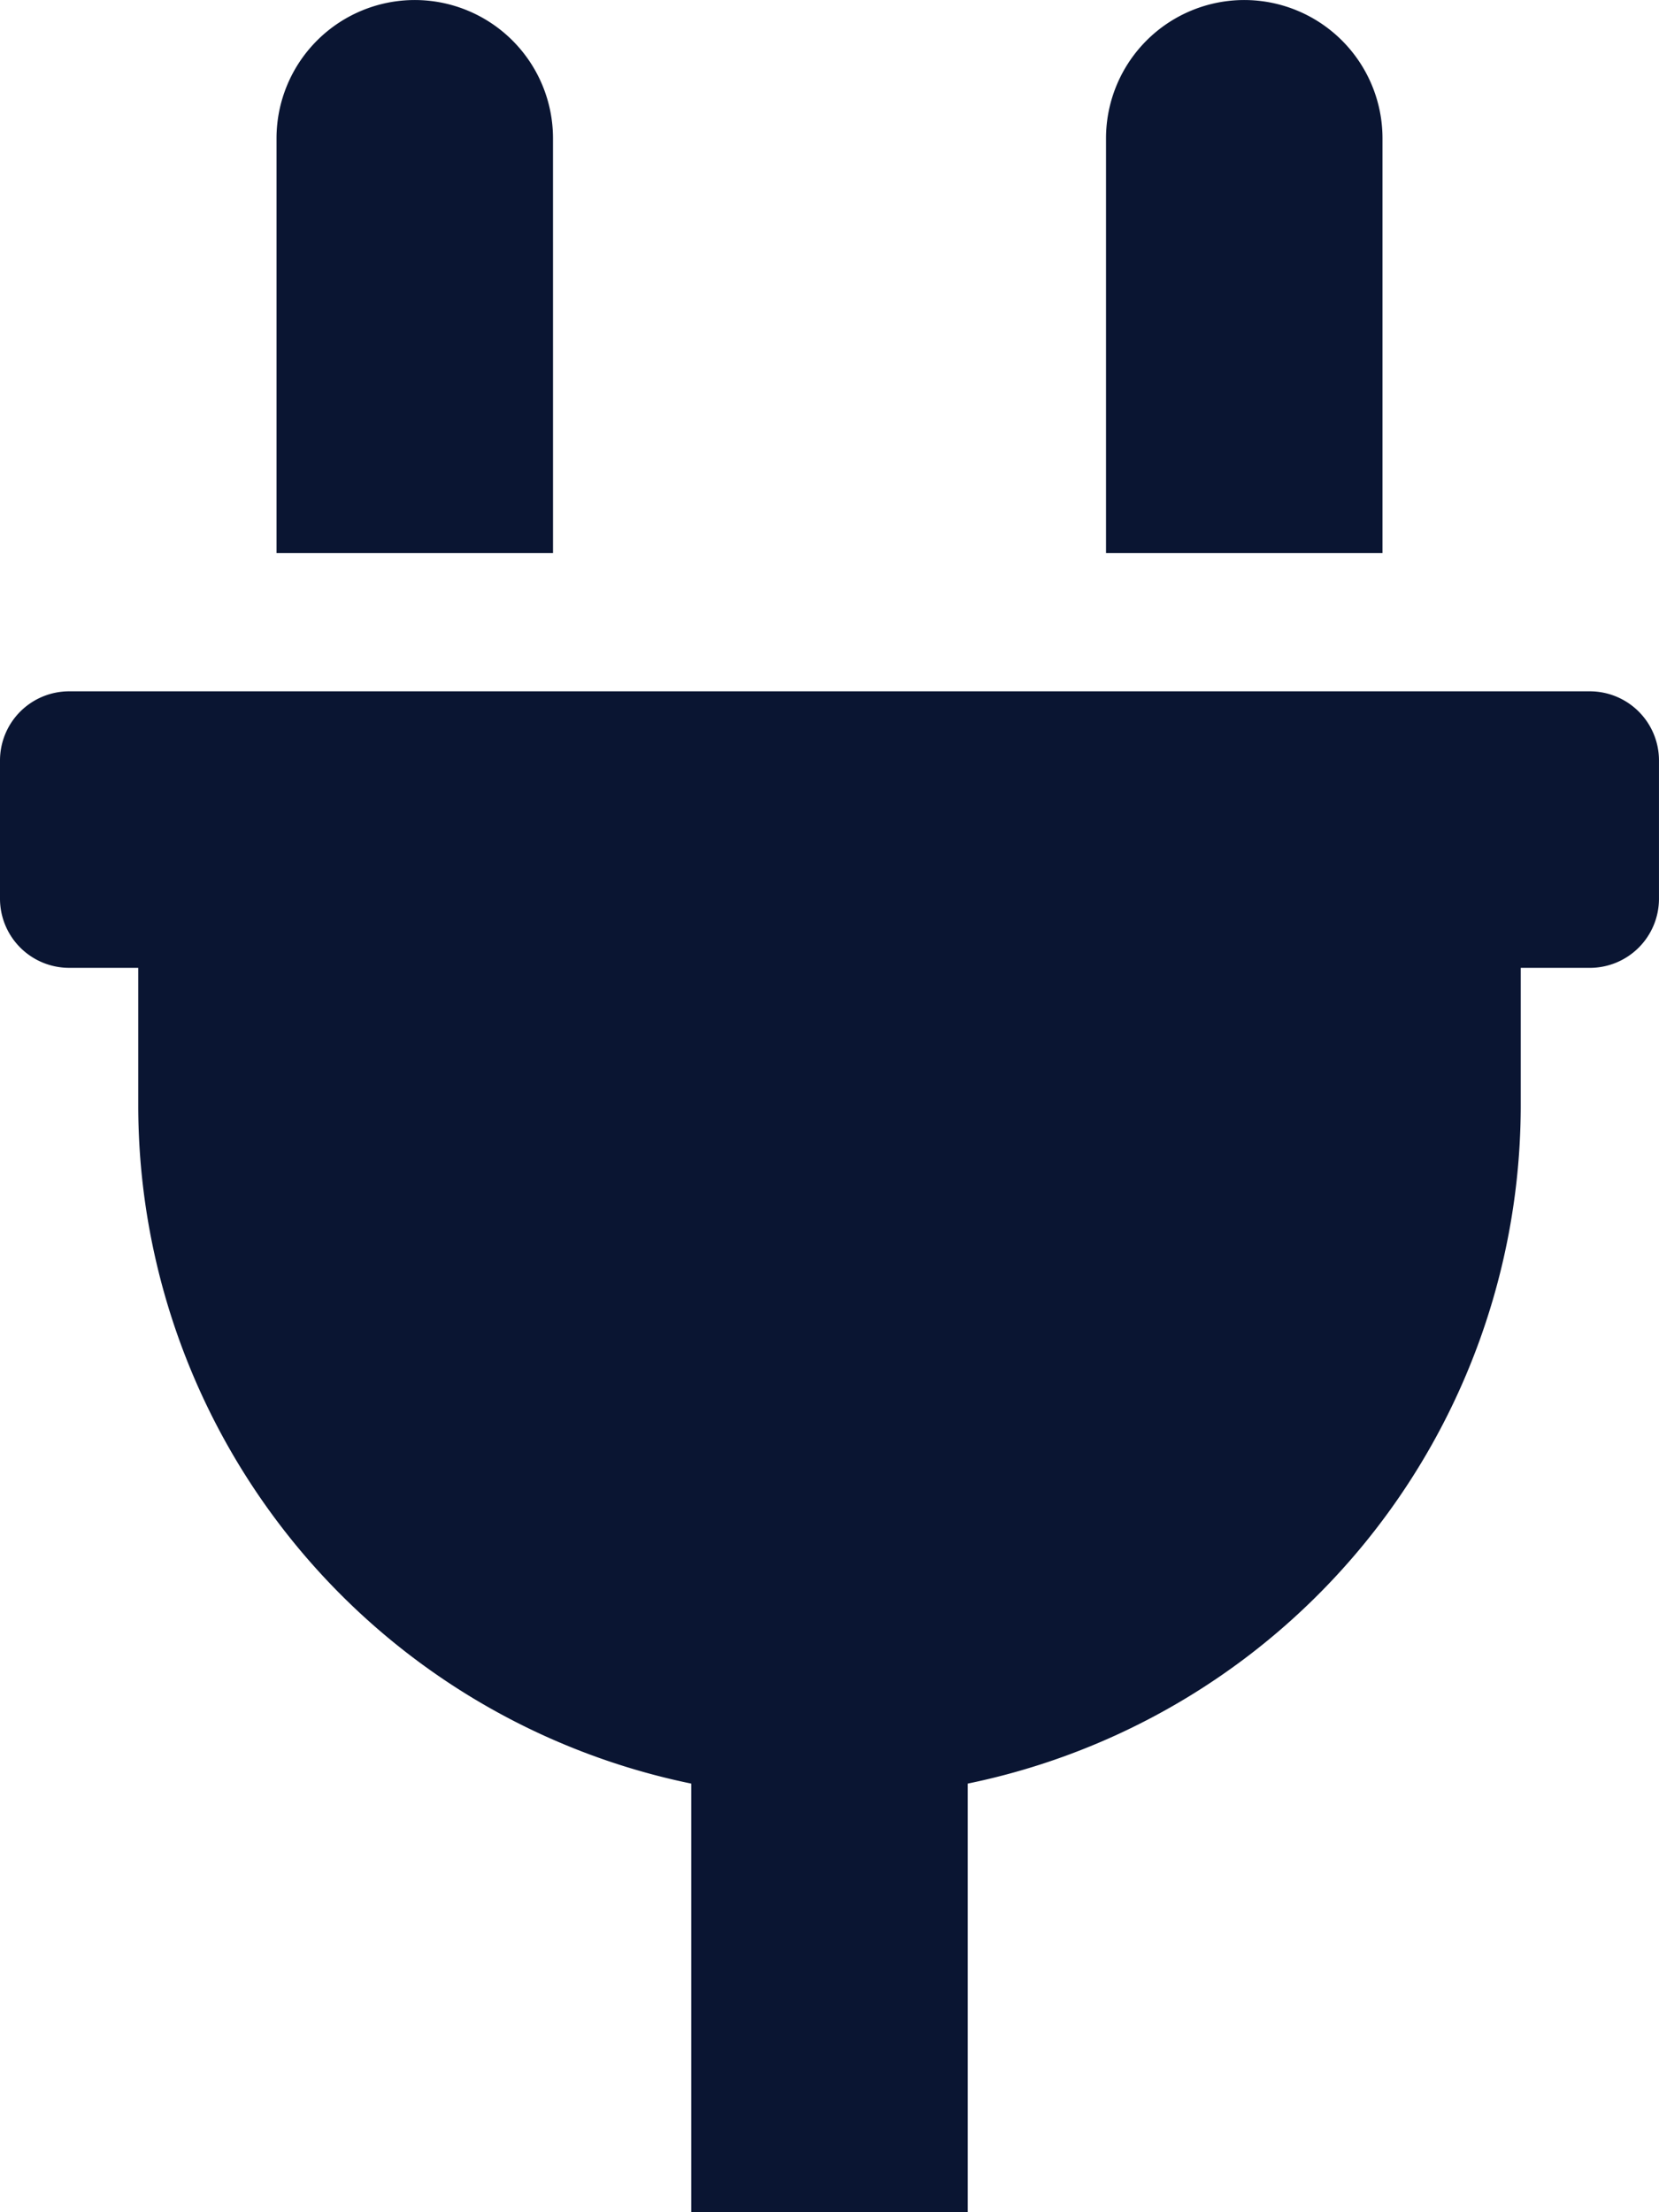 <svg xmlns="http://www.w3.org/2000/svg" width="84.75" height="113" viewBox="0 0 84.75 113"><path d="M28.25-91.812a7.066,7.066,0,0,0-7.062-7.062,7.066,7.066,0,0,0-7.062,7.062v21.187H28.25Zm10.594,28.25H-38.844a3.533,3.533,0,0,0-3.531,3.531v7.062a3.533,3.533,0,0,0,3.531,3.531h3.531v7.062A35.383,35.383,0,0,0-7.063-7.769V14.125H7.062V-7.769a35.383,35.383,0,0,0,28.25-34.606v-7.062h3.531a3.533,3.533,0,0,0,3.531-3.531v-7.062A3.533,3.533,0,0,0,38.844-63.562Zm-52.969-28.25a7.066,7.066,0,0,0-7.062-7.062,7.066,7.066,0,0,0-7.062,7.062v21.187h14.125Z" transform="translate(42.375 98.875)" fill="#0a1532"/></svg>